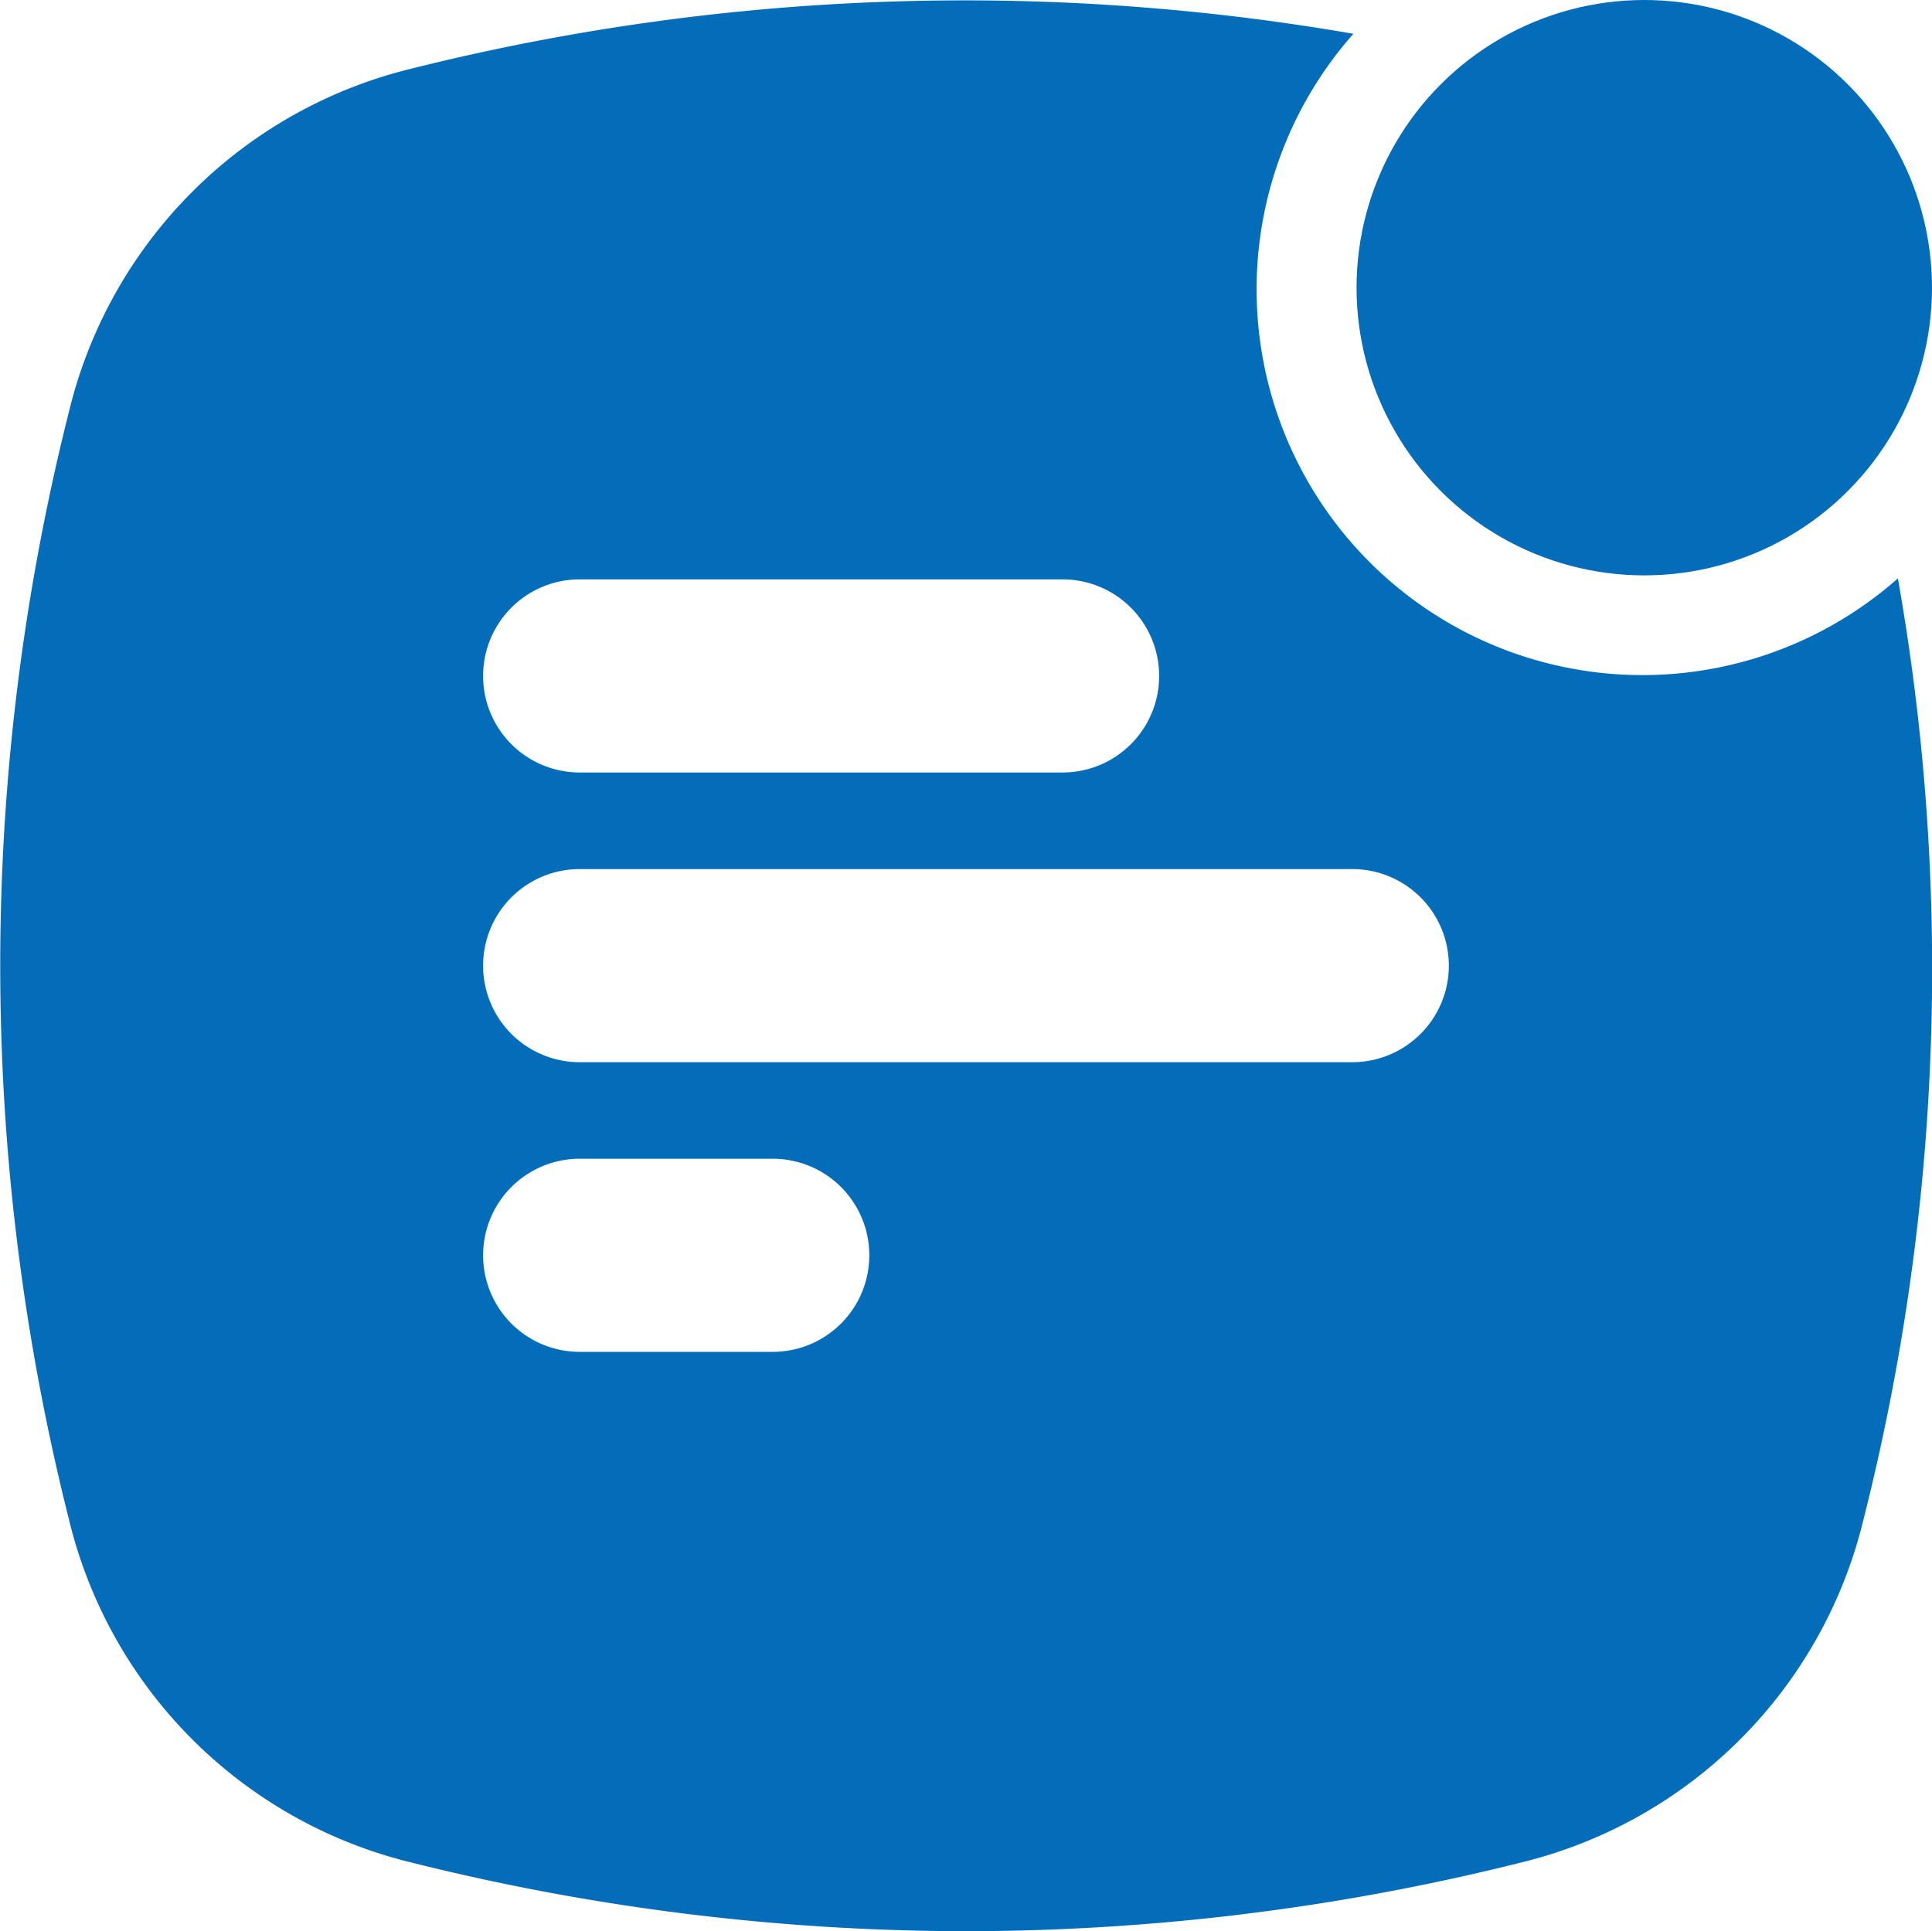 <svg xmlns="http://www.w3.org/2000/svg" width="39.261" height="39.25" viewBox="0 0 39.261 39.25">
  <g id="_icons" transform="translate(-1.997 -2)">
    <path id="Path_36495" data-name="Path 36495" d="M40.565,13.751A7.84,7.84,0,0,1,29.5,2.683a46.258,46.258,0,0,0-19.134.706A9.458,9.458,0,0,0,3.4,10.356a46.074,46.074,0,0,0,0,22.529,9.458,9.458,0,0,0,6.967,6.967,46.479,46.479,0,0,0,11.265,1.393,46.479,46.479,0,0,0,11.265-1.393,9.458,9.458,0,0,0,6.967-6.967A45.6,45.6,0,0,0,40.565,13.751Zm-26.788.02H23.59a1.962,1.962,0,1,1,0,3.925H13.777a1.962,1.962,0,1,1,0-3.925Zm3.925,15.7H13.777a1.962,1.962,0,0,1,0-3.925H17.7a1.962,1.962,0,0,1,0,3.925Zm11.775-5.887h-15.7a1.962,1.962,0,1,1,0-3.925h15.7a1.962,1.962,0,1,1,0,3.925Z" transform="translate(0 0.004)" fill="#046dba"/>
    <circle id="Ellipse_1785" data-name="Ellipse 1785" cx="5.847" cy="5.847" r="5.847" transform="translate(29.564 2)" fill="#046dba"/>
  </g>
</svg>
